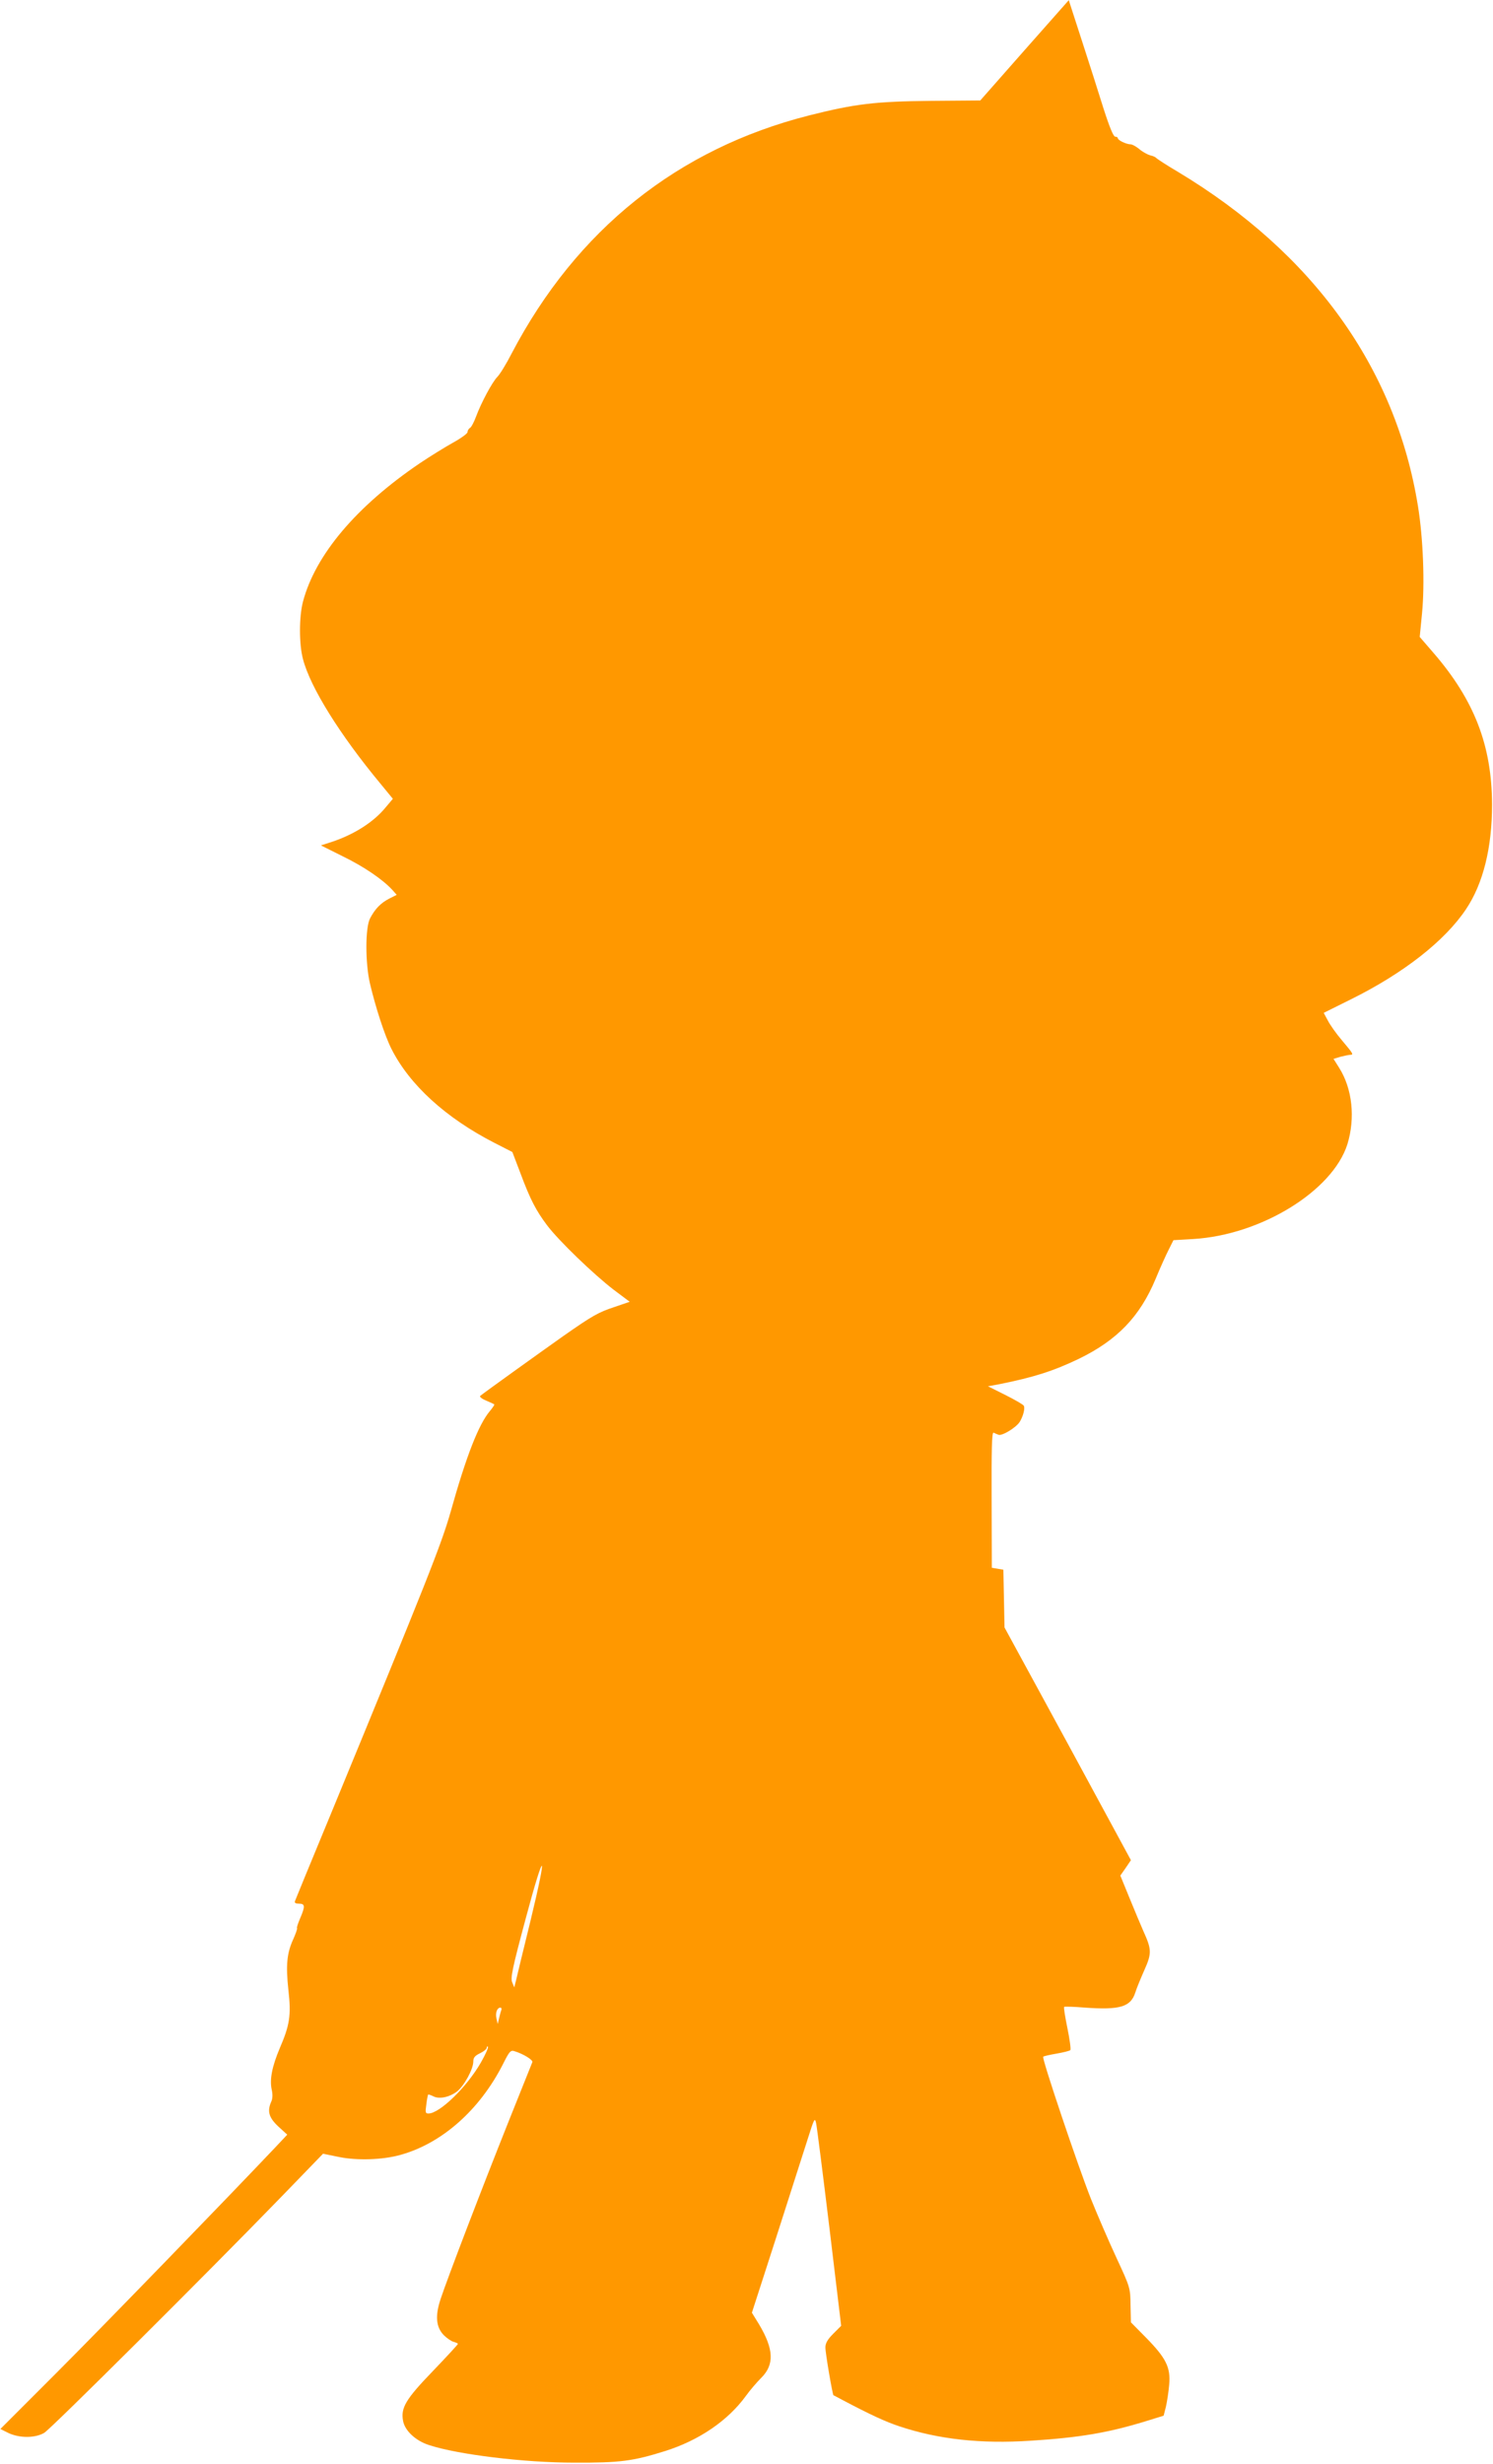 <?xml version="1.0" standalone="no"?>
<!DOCTYPE svg PUBLIC "-//W3C//DTD SVG 20010904//EN"
 "http://www.w3.org/TR/2001/REC-SVG-20010904/DTD/svg10.dtd">
<svg version="1.0" xmlns="http://www.w3.org/2000/svg"
 width="776pt" height="1280pt" viewBox="0 0 776 1280"
 preserveAspectRatio="xMidYMid meet">
<g transform="translate(0,1280) scale(0.1,-0.1)"
fill="#ff9800" stroke="none">
<path d="M5325 12539 l-230 -261 -255 -2 c-290 -3 -395 -15 -636 -76 -681
-173 -1207 -593 -1544 -1235 -28 -55 -62 -110 -75 -123 -26 -26 -84 -134 -111
-207 -10 -27 -24 -54 -31 -58 -7 -4 -13 -14 -13 -22 0 -7 -34 -32 -76 -55 -41
-23 -119 -71 -171 -106 -331 -224 -544 -477 -608 -719 -21 -78 -21 -223 0
-300 38 -146 192 -393 403 -647 l64 -78 -38 -45 c-62 -76 -164 -141 -283 -180
l-53 -17 114 -57 c109 -53 206 -119 257 -174 l23 -26 -38 -19 c-45 -23 -74
-53 -100 -102 -26 -47 -26 -233 -1 -340 30 -127 77 -271 112 -340 94 -186 281
-357 534 -487 l94 -48 42 -110 c51 -137 81 -194 138 -270 60 -80 242 -255 346
-335 l84 -63 -79 -27 c-85 -28 -116 -46 -269 -153 -120 -85 -416 -297 -429
-309 -5 -4 8 -15 30 -24 21 -9 41 -18 43 -20 2 -2 -8 -17 -23 -35 -58 -69
-122 -231 -204 -524 -49 -171 -118 -345 -627 -1580 -98 -236 -180 -436 -182
-442 -3 -9 4 -13 21 -13 32 0 33 -13 6 -76 -11 -26 -19 -49 -16 -51 2 -3 -7
-29 -20 -58 -33 -72 -39 -134 -25 -264 15 -130 7 -182 -45 -302 -40 -95 -53
-161 -42 -214 6 -25 5 -49 -2 -63 -22 -50 -13 -83 36 -129 l47 -43 -64 -68
c-255 -269 -893 -927 -1135 -1169 l-292 -292 42 -21 c57 -27 139 -27 186 1 36
22 844 826 1233 1227 l216 223 83 -17 c93 -19 225 -15 316 10 217 59 415 233
537 474 32 64 39 72 58 66 47 -14 98 -46 94 -57 -3 -7 -60 -149 -127 -317
-133 -333 -314 -805 -350 -914 -29 -88 -24 -145 16 -187 16 -16 39 -32 51 -35
13 -4 23 -8 23 -11 0 -3 -58 -66 -129 -140 -142 -147 -169 -192 -156 -260 9
-51 66 -104 136 -126 150 -49 494 -91 754 -91 237 -1 305 8 471 60 178 56 327
158 421 287 20 28 56 70 79 93 70 69 66 150 -11 279 l-37 60 126 390 c69 215
142 444 163 509 35 111 38 117 45 85 4 -19 35 -263 69 -543 l61 -509 -41 -41
c-30 -30 -41 -50 -41 -71 0 -31 37 -246 42 -249 2 0 23 -12 48 -25 140 -74
224 -113 294 -136 204 -68 424 -92 683 -75 255 16 404 42 594 100 l97 30 12
47 c6 27 14 78 17 115 8 89 -17 138 -120 243 l-79 80 -2 90 c-1 89 -2 92 -74
247 -40 86 -99 223 -132 305 -67 169 -256 730 -248 738 3 3 34 10 69 16 35 6
67 14 72 18 4 4 -3 55 -15 114 -12 58 -20 108 -17 111 2 2 51 1 109 -4 182
-13 237 4 261 79 6 20 27 71 46 114 40 89 39 109 -4 204 -14 32 -47 110 -73
174 l-47 115 28 40 27 40 -328 605 -329 604 -3 150 -3 150 -30 5 -30 5 -1 353
c-1 259 1 352 10 349 6 -3 18 -8 26 -11 18 -7 91 37 110 67 18 29 29 72 21 84
-3 6 -46 31 -96 56 l-90 45 60 11 c179 36 279 68 411 131 200 97 318 219 400
415 25 61 57 131 70 156 l23 46 103 6 c353 21 724 250 801 492 42 137 26 289
-43 398 l-29 46 37 11 c20 5 43 10 50 10 19 0 15 6 -43 75 -30 35 -63 82 -74
104 l-21 39 143 71 c272 135 487 303 597 468 89 133 135 319 135 543 -1 307
-92 543 -306 790 l-70 81 12 122 c15 154 6 390 -21 557 -116 719 -545 1315
-1249 1738 -58 34 -108 67 -111 71 -3 4 -17 11 -32 14 -14 4 -40 18 -56 32
-17 14 -37 25 -45 25 -22 0 -67 21 -67 32 0 4 -6 8 -14 8 -9 0 -30 51 -61 148
-25 81 -76 240 -113 354 l-67 207 -230 -260z m-2568 -9719 c-36 -146 -69 -283
-74 -305 l-10 -40 -11 27 c-9 23 1 73 71 333 99 370 115 360 24 -15z m-151
-462 c-3 -7 -8 -26 -12 -43 l-7 -30 -7 30 c-6 29 4 55 21 55 5 0 7 -6 5 -12z
m-107 -274 c-73 -127 -214 -264 -272 -264 -16 0 -17 5 -11 48 3 26 8 48 9 50
2 2 13 -2 26 -8 30 -17 84 -6 124 24 37 29 85 116 85 156 0 20 8 30 35 43 19
9 35 22 35 29 0 6 3 8 6 5 4 -3 -13 -41 -37 -83z"/>
</g>
</svg>
